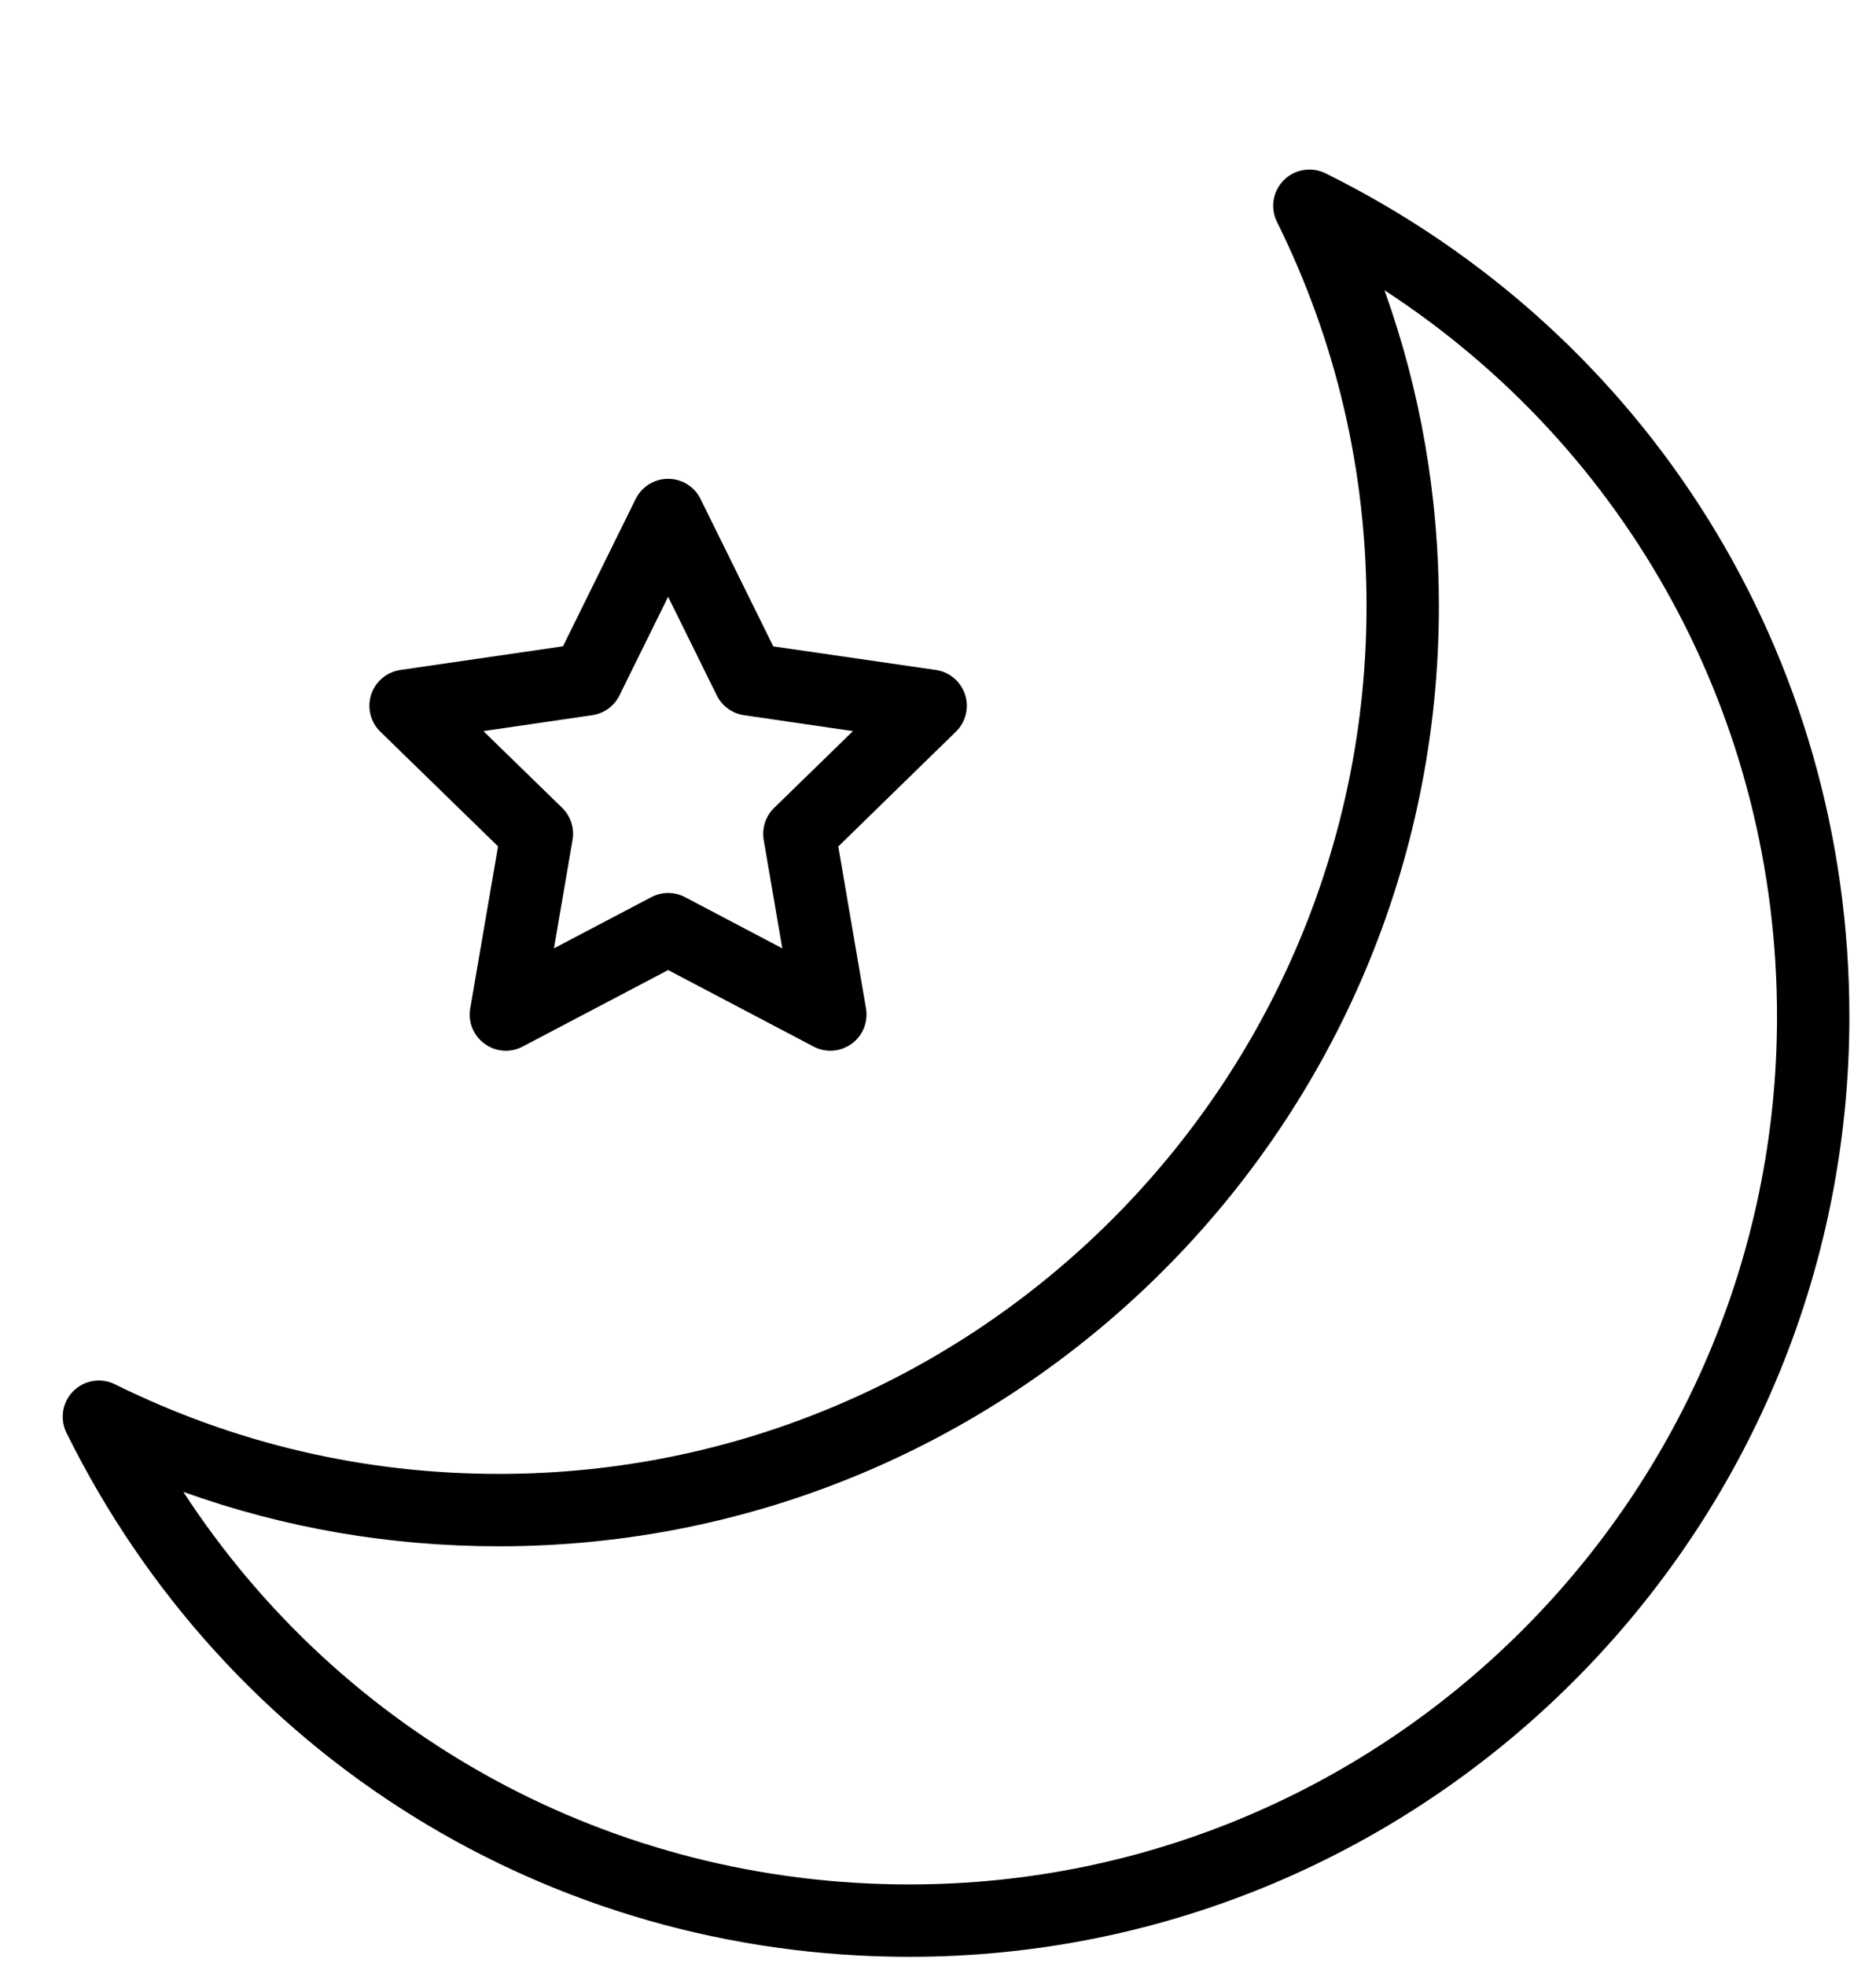 <svg width="21" height="22" viewBox="0 0 21 22" fill="none" xmlns="http://www.w3.org/2000/svg">
<g clip-path="url(#clip0_943_533)">
<path d="M14.837 1.939C14.681 1.863 14.494 1.893 14.371 2.016C14.248 2.139 14.217 2.326 14.294 2.482C14.96 3.827 15.297 5.274 15.297 6.781C15.297 12.136 10.94 16.493 5.585 16.493C4.078 16.493 2.632 16.155 1.286 15.49C1.131 15.413 0.943 15.444 0.82 15.567C0.698 15.69 0.667 15.877 0.744 16.033C2.533 19.65 6.148 21.897 10.179 21.897C15.982 21.897 20.702 17.177 20.702 11.375C20.702 7.344 18.454 3.729 14.837 1.939ZM10.179 21.087C6.854 21.087 3.835 19.43 2.052 16.694C3.181 17.099 4.364 17.303 5.585 17.303C11.387 17.303 16.107 12.583 16.107 6.781C16.107 5.56 15.903 4.377 15.498 3.248C18.235 5.031 19.892 8.05 19.892 11.375C19.892 16.73 15.535 21.087 10.179 21.087Z" fill="black"/>
<path d="M7.116 5.583L6.302 7.232L4.482 7.497C4.33 7.519 4.203 7.626 4.155 7.772C4.107 7.919 4.147 8.08 4.258 8.188L5.575 9.471L5.264 11.284C5.237 11.436 5.3 11.59 5.425 11.68C5.495 11.732 5.579 11.758 5.663 11.758C5.727 11.758 5.792 11.742 5.851 11.711L7.479 10.855L9.107 11.711C9.243 11.783 9.408 11.771 9.533 11.68C9.658 11.59 9.72 11.436 9.694 11.284L9.384 9.472L10.7 8.188C10.811 8.08 10.851 7.919 10.803 7.773C10.755 7.626 10.629 7.519 10.476 7.497L8.656 7.233L7.842 5.584C7.774 5.445 7.633 5.358 7.479 5.358C7.325 5.358 7.184 5.445 7.116 5.584L7.116 5.583ZM8.024 7.782C8.083 7.901 8.197 7.984 8.329 8.003L9.548 8.181L8.666 9.04C8.57 9.133 8.527 9.267 8.549 9.399L8.757 10.612L7.668 10.039C7.55 9.977 7.409 9.977 7.291 10.039L6.201 10.612L6.409 9.399C6.432 9.267 6.388 9.133 6.293 9.04L5.411 8.181L6.629 8.003C6.761 7.984 6.875 7.902 6.934 7.782L7.479 6.678L8.024 7.782Z" fill="black"/>
</g>
<defs>
<clipPath id="clip0_943_533">
<rect width="20" height="21.329" fill="white" transform="translate(0.702 0.569)"/>
</clipPath>
</defs>
</svg>
